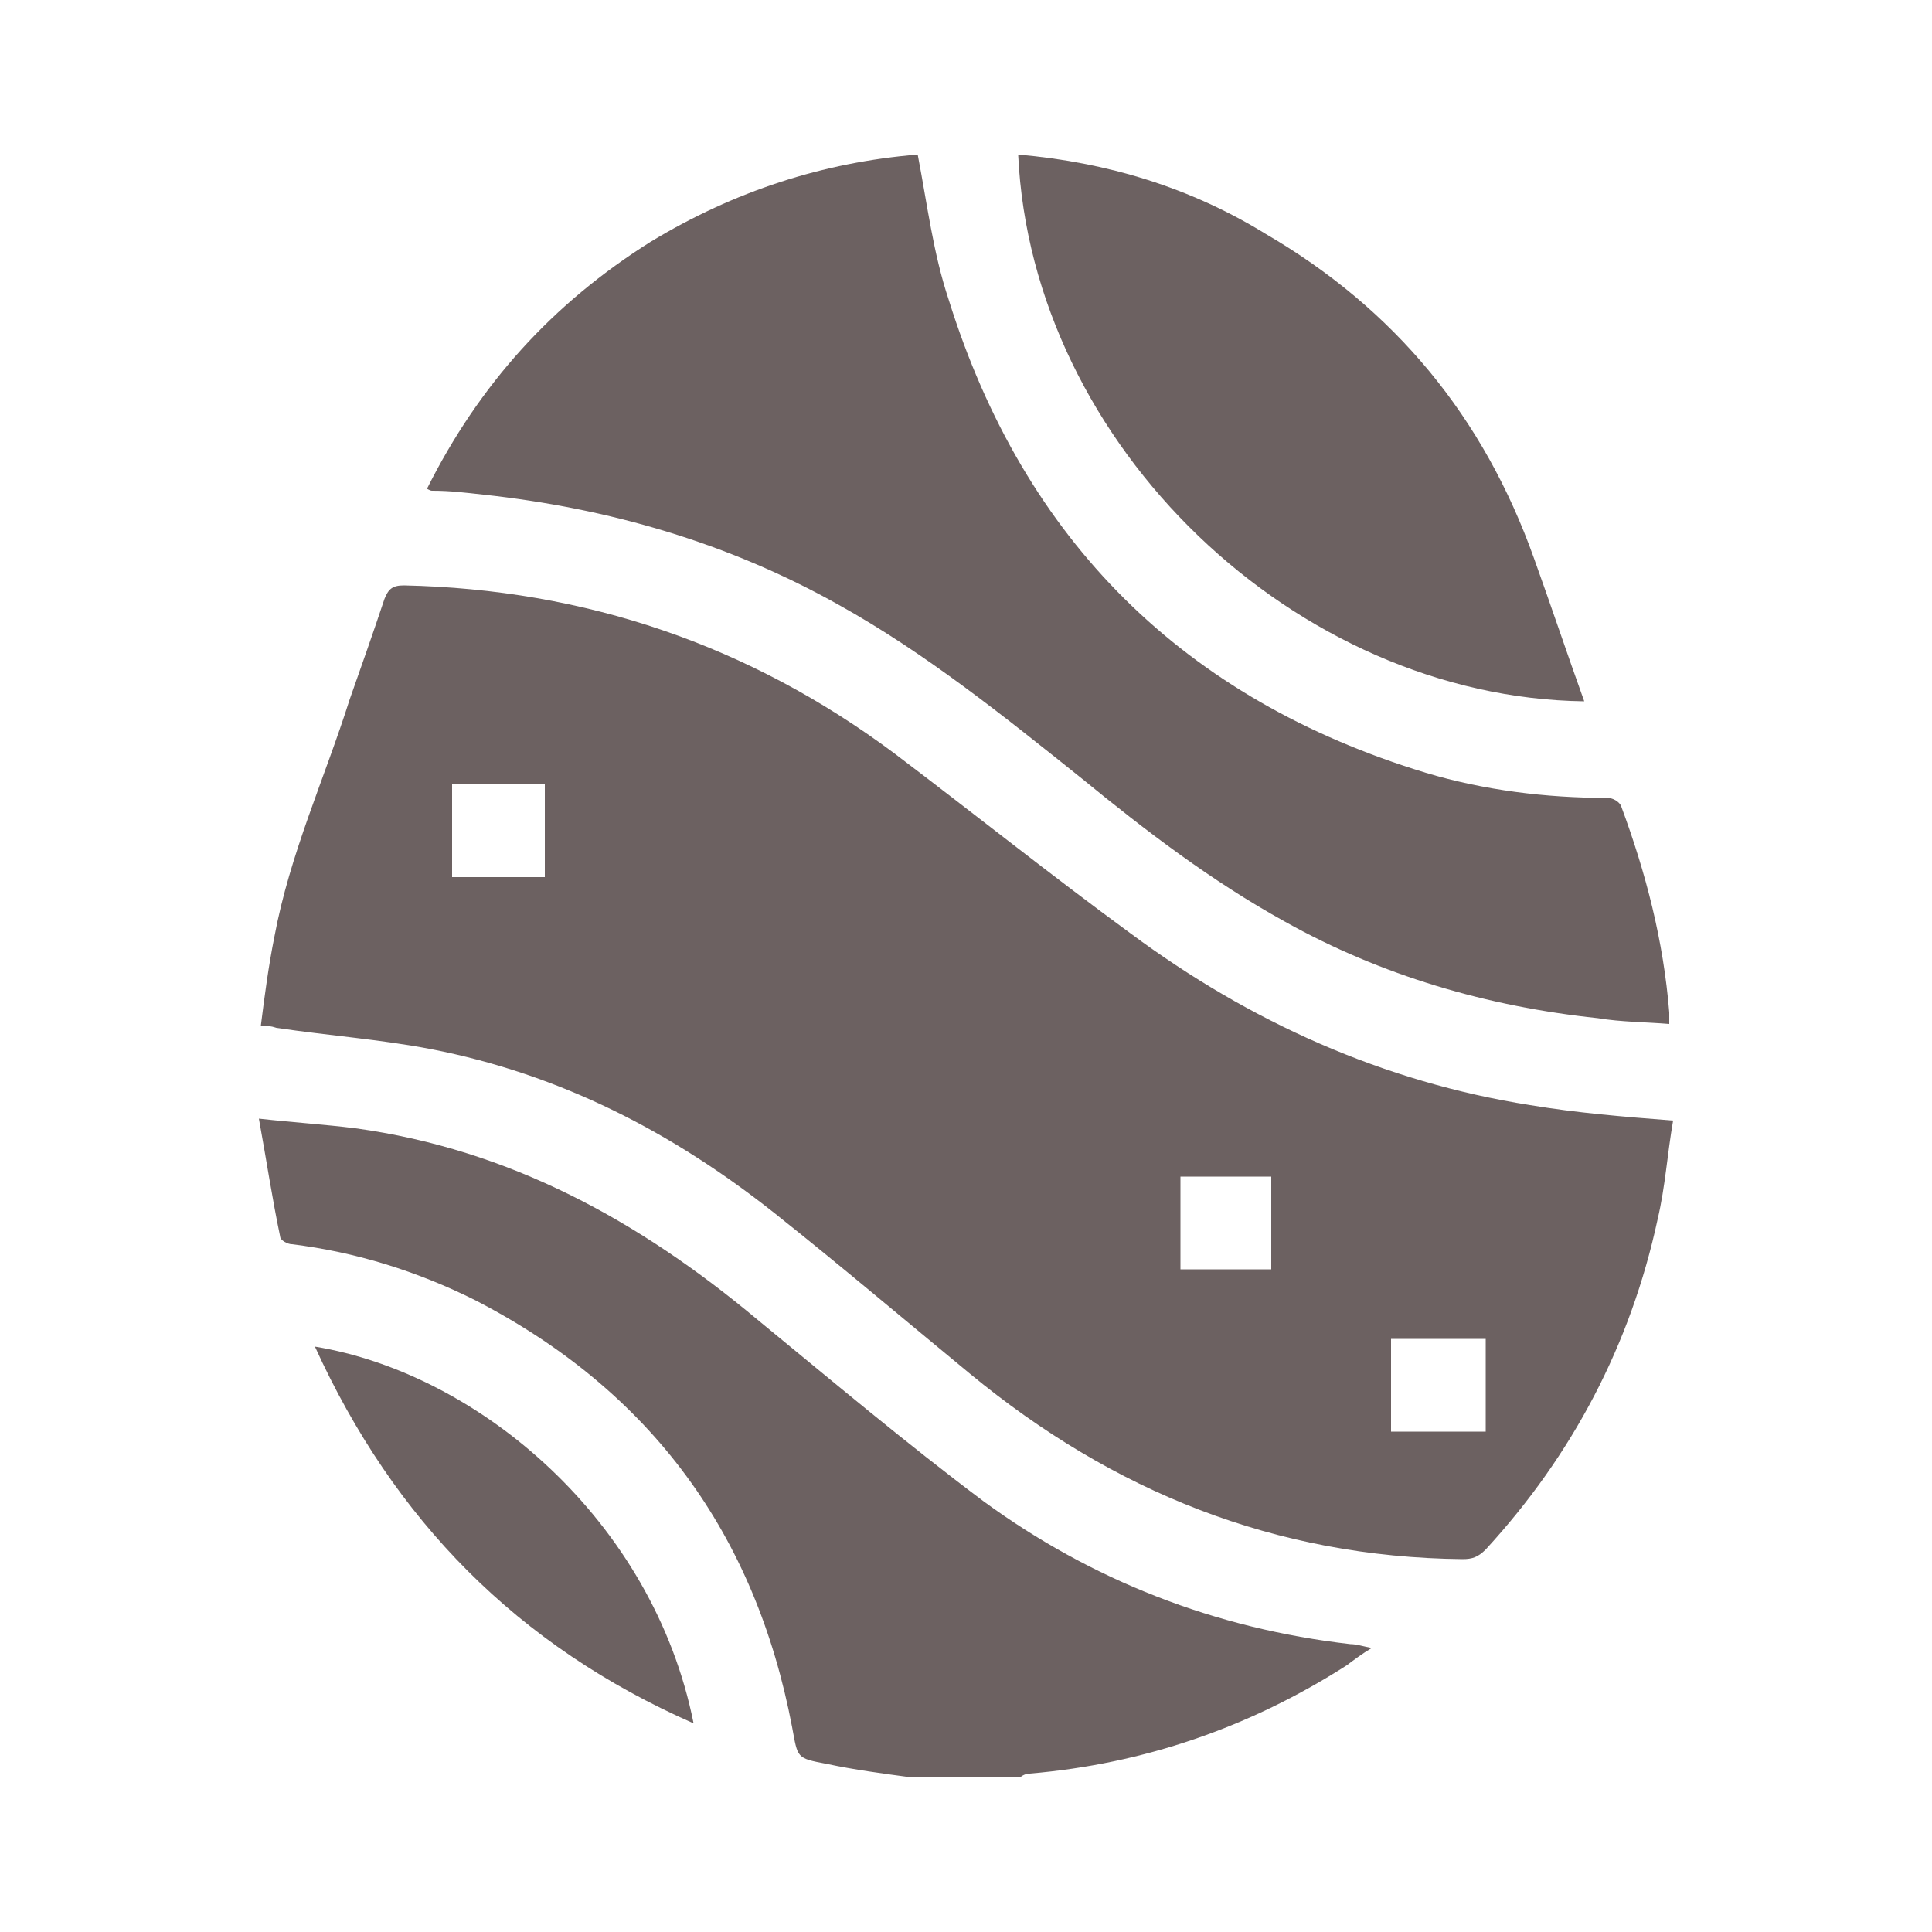 <?xml version="1.0" encoding="UTF-8"?> <svg xmlns="http://www.w3.org/2000/svg" xmlns:xlink="http://www.w3.org/1999/xlink" version="1.1" id="katman_1" x="0px" y="0px" viewBox="0 0 100 100" style="enable-background:new 0 0 100 100;" xml:space="preserve"> <style type="text/css"> .st0{fill:#6C6161;} </style> <g> <path class="st0" d="M47.2,92c-1.5-0.2-3-0.4-4.4-0.7C41.2,91,41.3,91,41,89.4c-1.9-10-7.3-17.4-16.4-22.1c-3-1.5-6.2-2.5-9.5-2.9 c-0.2,0-0.6-0.2-0.6-0.4c-0.4-1.9-0.7-3.9-1.1-6.1c1.8,0.2,3.4,0.3,5,0.5c8,1.1,14.7,4.8,20.8,9.9c3.9,3.2,7.7,6.4,11.7,9.4 c5.6,4.1,12,6.6,19,7.4c0.3,0,0.6,0.1,1.1,0.2c-0.5,0.3-0.9,0.6-1.3,0.9c-5,3.2-10.5,5.1-16.4,5.6c-0.2,0-0.4,0.1-0.5,0.2 C51,92,49.1,92,47.2,92z"></path> <path class="st0" d="M13.5,53.1c0.2-1.6,0.4-3.1,0.7-4.6c0.8-4.3,2.6-8.2,3.9-12.3c0.6-1.7,1.2-3.4,1.8-5.2c0.2-0.5,0.4-0.7,1-0.7 c9.4,0.2,17.9,3.1,25.4,8.7c4.1,3.1,8.1,6.3,12.2,9.3c6.2,4.6,13.1,7.7,20.7,8.9c2.4,0.4,4.8,0.6,7.4,0.8c-0.3,1.7-0.4,3.4-0.8,5.1 c-1.4,6.5-4.4,12.2-8.9,17.1c-0.4,0.4-0.7,0.5-1.2,0.5c-9.7-0.1-18.1-3.5-25.5-9.6c-3.4-2.8-6.7-5.6-10.1-8.3 c-5.3-4.2-11.1-7.2-17.8-8.5c-2.6-0.5-5.3-0.7-8-1.1C14,53.1,13.9,53.1,13.5,53.1z M76.9,69.3c-1.7,0-3.3,0-4.9,0 c0,1.6,0,3.2,0,4.8c1.6,0,3.2,0,4.9,0C76.9,72.4,76.9,70.9,76.9,69.3z M28.2,45.4c0-1.6,0-3.2,0-4.8c-1.6,0-3.2,0-4.8,0 c0,1.6,0,3.2,0,4.8C25.1,45.4,26.6,45.4,28.2,45.4z M61.1,60.9c0,1.7,0,3.2,0,4.8c1.6,0,3.2,0,4.7,0c0-1.6,0-3.2,0-4.8 C64.2,60.9,62.7,60.9,61.1,60.9z"></path> <path class="st0" d="M22.1,25.3c2.7-5.4,6.5-9.6,11.6-12.8C38,9.9,42.6,8.4,47.5,8c0.5,2.6,0.8,5.1,1.6,7.5 C53,28,61.3,36.2,73.8,40c3,0.9,6.2,1.3,9.4,1.3c0.3,0,0.6,0.2,0.7,0.4c1.3,3.5,2.2,7,2.5,10.7c0,0.1,0,0.3,0,0.6 c-1.2-0.1-2.5-0.1-3.7-0.3c-5.7-0.6-11.2-2.2-16.2-5c-3.8-2.1-7.2-4.7-10.5-7.4c-4-3.2-8.1-6.5-12.6-9c-5.7-3.2-11.9-5-18.4-5.7 c-0.9-0.1-1.7-0.2-2.6-0.2C22.3,25.4,22.3,25.4,22.1,25.3z"></path> <path class="st0" d="M52.7,8c4.6,0.4,8.9,1.7,12.8,4.1c6.7,3.9,11.3,9.5,13.9,16.8c0.9,2.5,1.7,4.9,2.6,7.4 C67.1,36.1,53.4,23.1,52.7,8z"></path> <path class="st0" d="M35.9,89.2c-9.1-4-15.5-10.5-19.6-19.5C24.8,71.1,33.8,78.7,35.9,89.2z"></path> </g> </svg> 